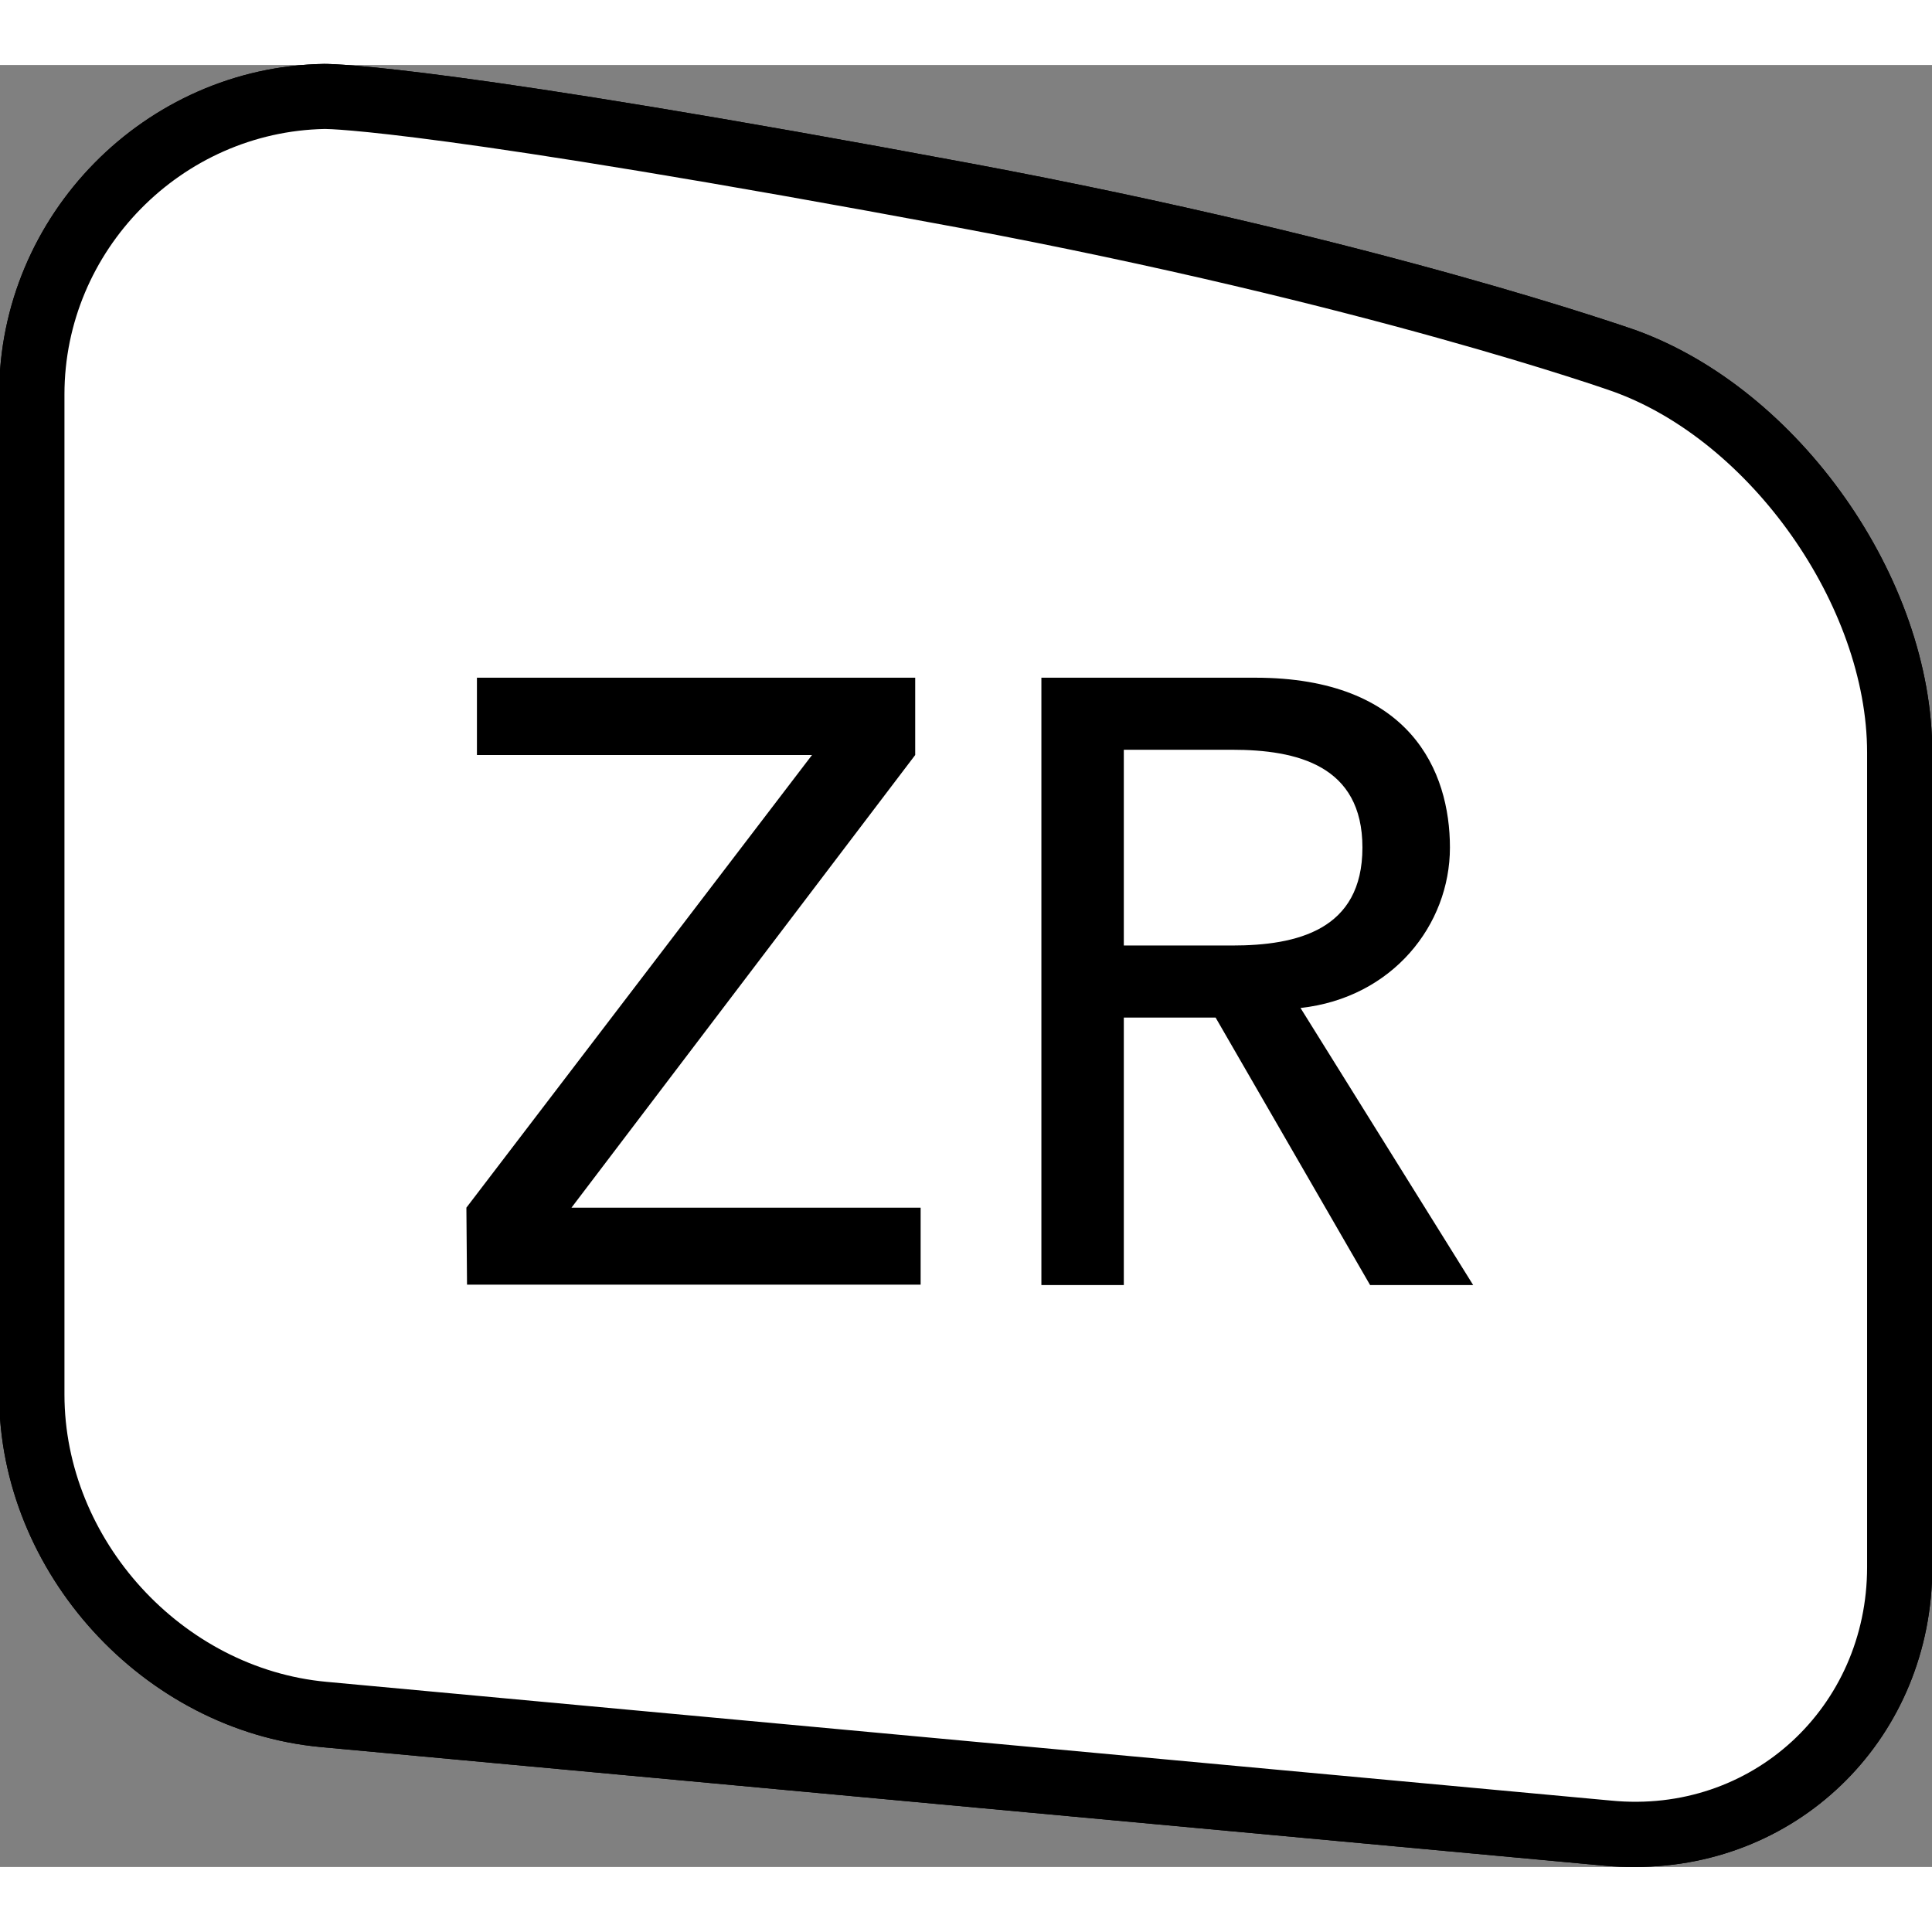 <?xml version="1.0" encoding="UTF-8" standalone="no"?>
<!-- Created with Inkscape (http://www.inkscape.org/) -->

<svg
   width="128"
   height="128"
   viewBox="0 0 6.048 5.641"
   version="1.1"
   id="svg1"
   xmlns="http://www.w3.org/2000/svg"
   xmlns:svg="http://www.w3.org/2000/svg">
  <rect x="0" y="0" width="6.048" height="5.641" fill="#808080" stroke="none"/>
  <defs
     id="defs1">
    <clipPath
       clipPathUnits="userSpaceOnUse"
       id="clipPath1413">
      <path
         d="M 0,0 H 651.969 V 510.235 H 0 Z"
         transform="translate(-200.183,-290.277)"
         id="path1413" />
    </clipPath>
    <clipPath
       clipPathUnits="userSpaceOnUse"
       id="clipPath1418">
      <path
         d="M 0,0 H 651.969 V 510.235 H 0 Z"
         transform="translate(-194.918,-300.829)"
         id="path1418" />
    </clipPath>
    <clipPath
       clipPathUnits="userSpaceOnUse"
       id="clipPath1420">
      <path
         d="M 0,0 H 651.969 V 510.235 H 0 Z"
         transform="translate(-200.086,-303.634)"
         id="path1420" />
    </clipPath>
    <clipPath
       clipPathUnits="userSpaceOnUse"
       id="clipPath1422">
      <path
         d="M 0,0 H 651.969 V 510.235 H 0 Z"
         transform="translate(-200.183,-290.277)"
         id="path1422" />
    </clipPath>
    <clipPath
       clipPathUnits="userSpaceOnUse"
       id="clipPath1425">
      <path
         d="M 0,0 H 651.969 V 510.235 H 0 Z"
         transform="translate(-194.918,-300.829)"
         id="path1425" />
    </clipPath>
  </defs>
  <g
     id="layer1"
     transform="translate(-77.258,-122.767)">
    <path
       id="path1412"
       d="m 0,0 c -0.088,0 -0.176,0.002 -0.265,0.011 l -11.392,1.053 c -1.571,0.147 -2.849,1.547 -2.849,3.126 v 8.87 c 0,1.588 1.292,2.903 2.881,2.93 h 10e-4 c 0.112,0 1.142,-0.025 5.742,-0.884 3.652,-0.683 5.86,-1.469 5.883,-1.475 1.454,-0.523 2.636,-2.202 2.636,-3.748 V 2.659 C 2.637,1.166 1.48,0 0,0 m -11.617,15.413 c -1.273,-0.024 -2.31,-1.079 -2.31,-2.353 V 4.19 c 0,-1.287 1.042,-2.43 2.324,-2.548 L -0.212,0.589 c 1.251,-0.123 2.271,0.832 2.271,2.07 v 7.224 c 0,1.297 -1.032,2.763 -2.254,3.202 -0.022,0.008 -2.193,0.776 -5.793,1.451 -4.632,0.864 -5.59,0.877 -5.629,0.877"
       style="fill:#000000;fill-opacity:1;fill-rule:nonzero;stroke:none"
       transform="matrix(0.353,0,0,-0.353,82.376,128.408)"
       clip-path="url(#clipPath1413)" />
    <path
       id="path1416"
       d="m 78.718,126.344 1.082,-1.417 H 78.751 V 124.685 h 1.372 v 0.242 l -1.076,1.417 h 1.093 v 0.241 h -1.42 z"
       style="fill:#000000;fill-opacity:1;fill-rule:nonzero;stroke:#ffffff;stroke-width:0.706;stroke-linecap:butt;stroke-linejoin:miter;stroke-miterlimit:10;stroke-dasharray:none;stroke-opacity:1" />
    <path
       id="path1417"
       d="m 0,0 h 1.896 c 1.376,0 1.727,-0.829 1.727,-1.506 0,-0.687 -0.51,-1.333 -1.325,-1.423 L 3.829,-5.386 H 2.915 l -1.37,2.372 H 0.731 V -5.386 H 0 Z m 0.731,-2.375 h 0.96 c 0.577,0 1.156,0.137 1.156,0.869 0,0.728 -0.579,0.867 -1.156,0.867 h -0.96 z"
       style="fill:#000000;fill-opacity:1;fill-rule:nonzero;stroke:#ffffff;stroke-width:2;stroke-linecap:butt;stroke-linejoin:miter;stroke-miterlimit:10;stroke-dasharray:none;stroke-opacity:1"
       transform="matrix(0.353,0,0,-0.353,80.518,124.685)"
       clip-path="url(#clipPath1418)" />
    <path
       id="path1419"
       d="m 0,0 c 1.345,-0.482 2.445,-2.046 2.445,-3.474 v -7.224 c 0,-1.43 -1.163,-2.492 -2.586,-2.36 l -11.392,1.055 c -1.423,0.13 -2.586,1.407 -2.586,2.836 v 8.869 c 0,1.43 1.168,2.616 2.597,2.642 0,0 0.889,0.015 5.684,-0.88 C -2.167,0.776 0,0 0,0"
       style="fill:#ffffff;fill-opacity:1;fill-rule:nonzero;stroke:none"
       transform="matrix(0.353,0,0,-0.353,82.341,123.695)"
       clip-path="url(#clipPath1420)" />
    <path
       id="path1421"
       d="m 0,0 c -0.088,0 -0.176,0.002 -0.265,0.011 l -11.392,1.053 c -1.571,0.147 -2.849,1.547 -2.849,3.126 v 8.87 c 0,1.588 1.292,2.903 2.881,2.93 h 10e-4 c 0.112,0 1.142,-0.025 5.742,-0.884 3.652,-0.683 5.86,-1.469 5.883,-1.475 1.454,-0.523 2.636,-2.202 2.636,-3.748 V 2.659 C 2.637,1.166 1.48,0 0,0 m -11.617,15.413 c -1.273,-0.024 -2.31,-1.079 -2.31,-2.353 V 4.19 c 0,-1.287 1.042,-2.43 2.324,-2.548 L -0.212,0.589 c 1.251,-0.123 2.271,0.832 2.271,2.07 v 7.224 c 0,1.297 -1.032,2.763 -2.254,3.202 -0.022,0.008 -2.193,0.776 -5.793,1.451 -4.632,0.864 -5.59,0.877 -5.629,0.877"
       style="fill:#000000;fill-opacity:1;fill-rule:nonzero;stroke:none"
       transform="matrix(0.353,0,0,-0.353,82.376,128.408)"
       clip-path="url(#clipPath1422)" />
    <path
       id="path1423"
       d="m 78.718,126.344 1.082,-1.417 H 78.751 V 124.685 h 1.372 v 0.242 l -1.076,1.417 h 1.093 v 0.241 h -1.42 z"
       style="fill:#000000;fill-opacity:1;fill-rule:nonzero;stroke:none;stroke-width:0.353" />
    <path
       id="path1424"
       d="m 0,0 h 1.896 c 1.376,0 1.727,-0.829 1.727,-1.506 0,-0.687 -0.51,-1.333 -1.325,-1.423 L 3.829,-5.386 H 2.915 l -1.37,2.372 H 0.731 V -5.386 H 0 Z m 0.731,-2.375 h 0.96 c 0.577,0 1.156,0.137 1.156,0.869 0,0.728 -0.579,0.867 -1.156,0.867 h -0.96 z"
       style="fill:#000000;fill-opacity:1;fill-rule:nonzero;stroke:none"
       transform="matrix(0.353,0,0,-0.353,80.518,124.685)"
       clip-path="url(#clipPath1425)" />
  </g>
</svg>

